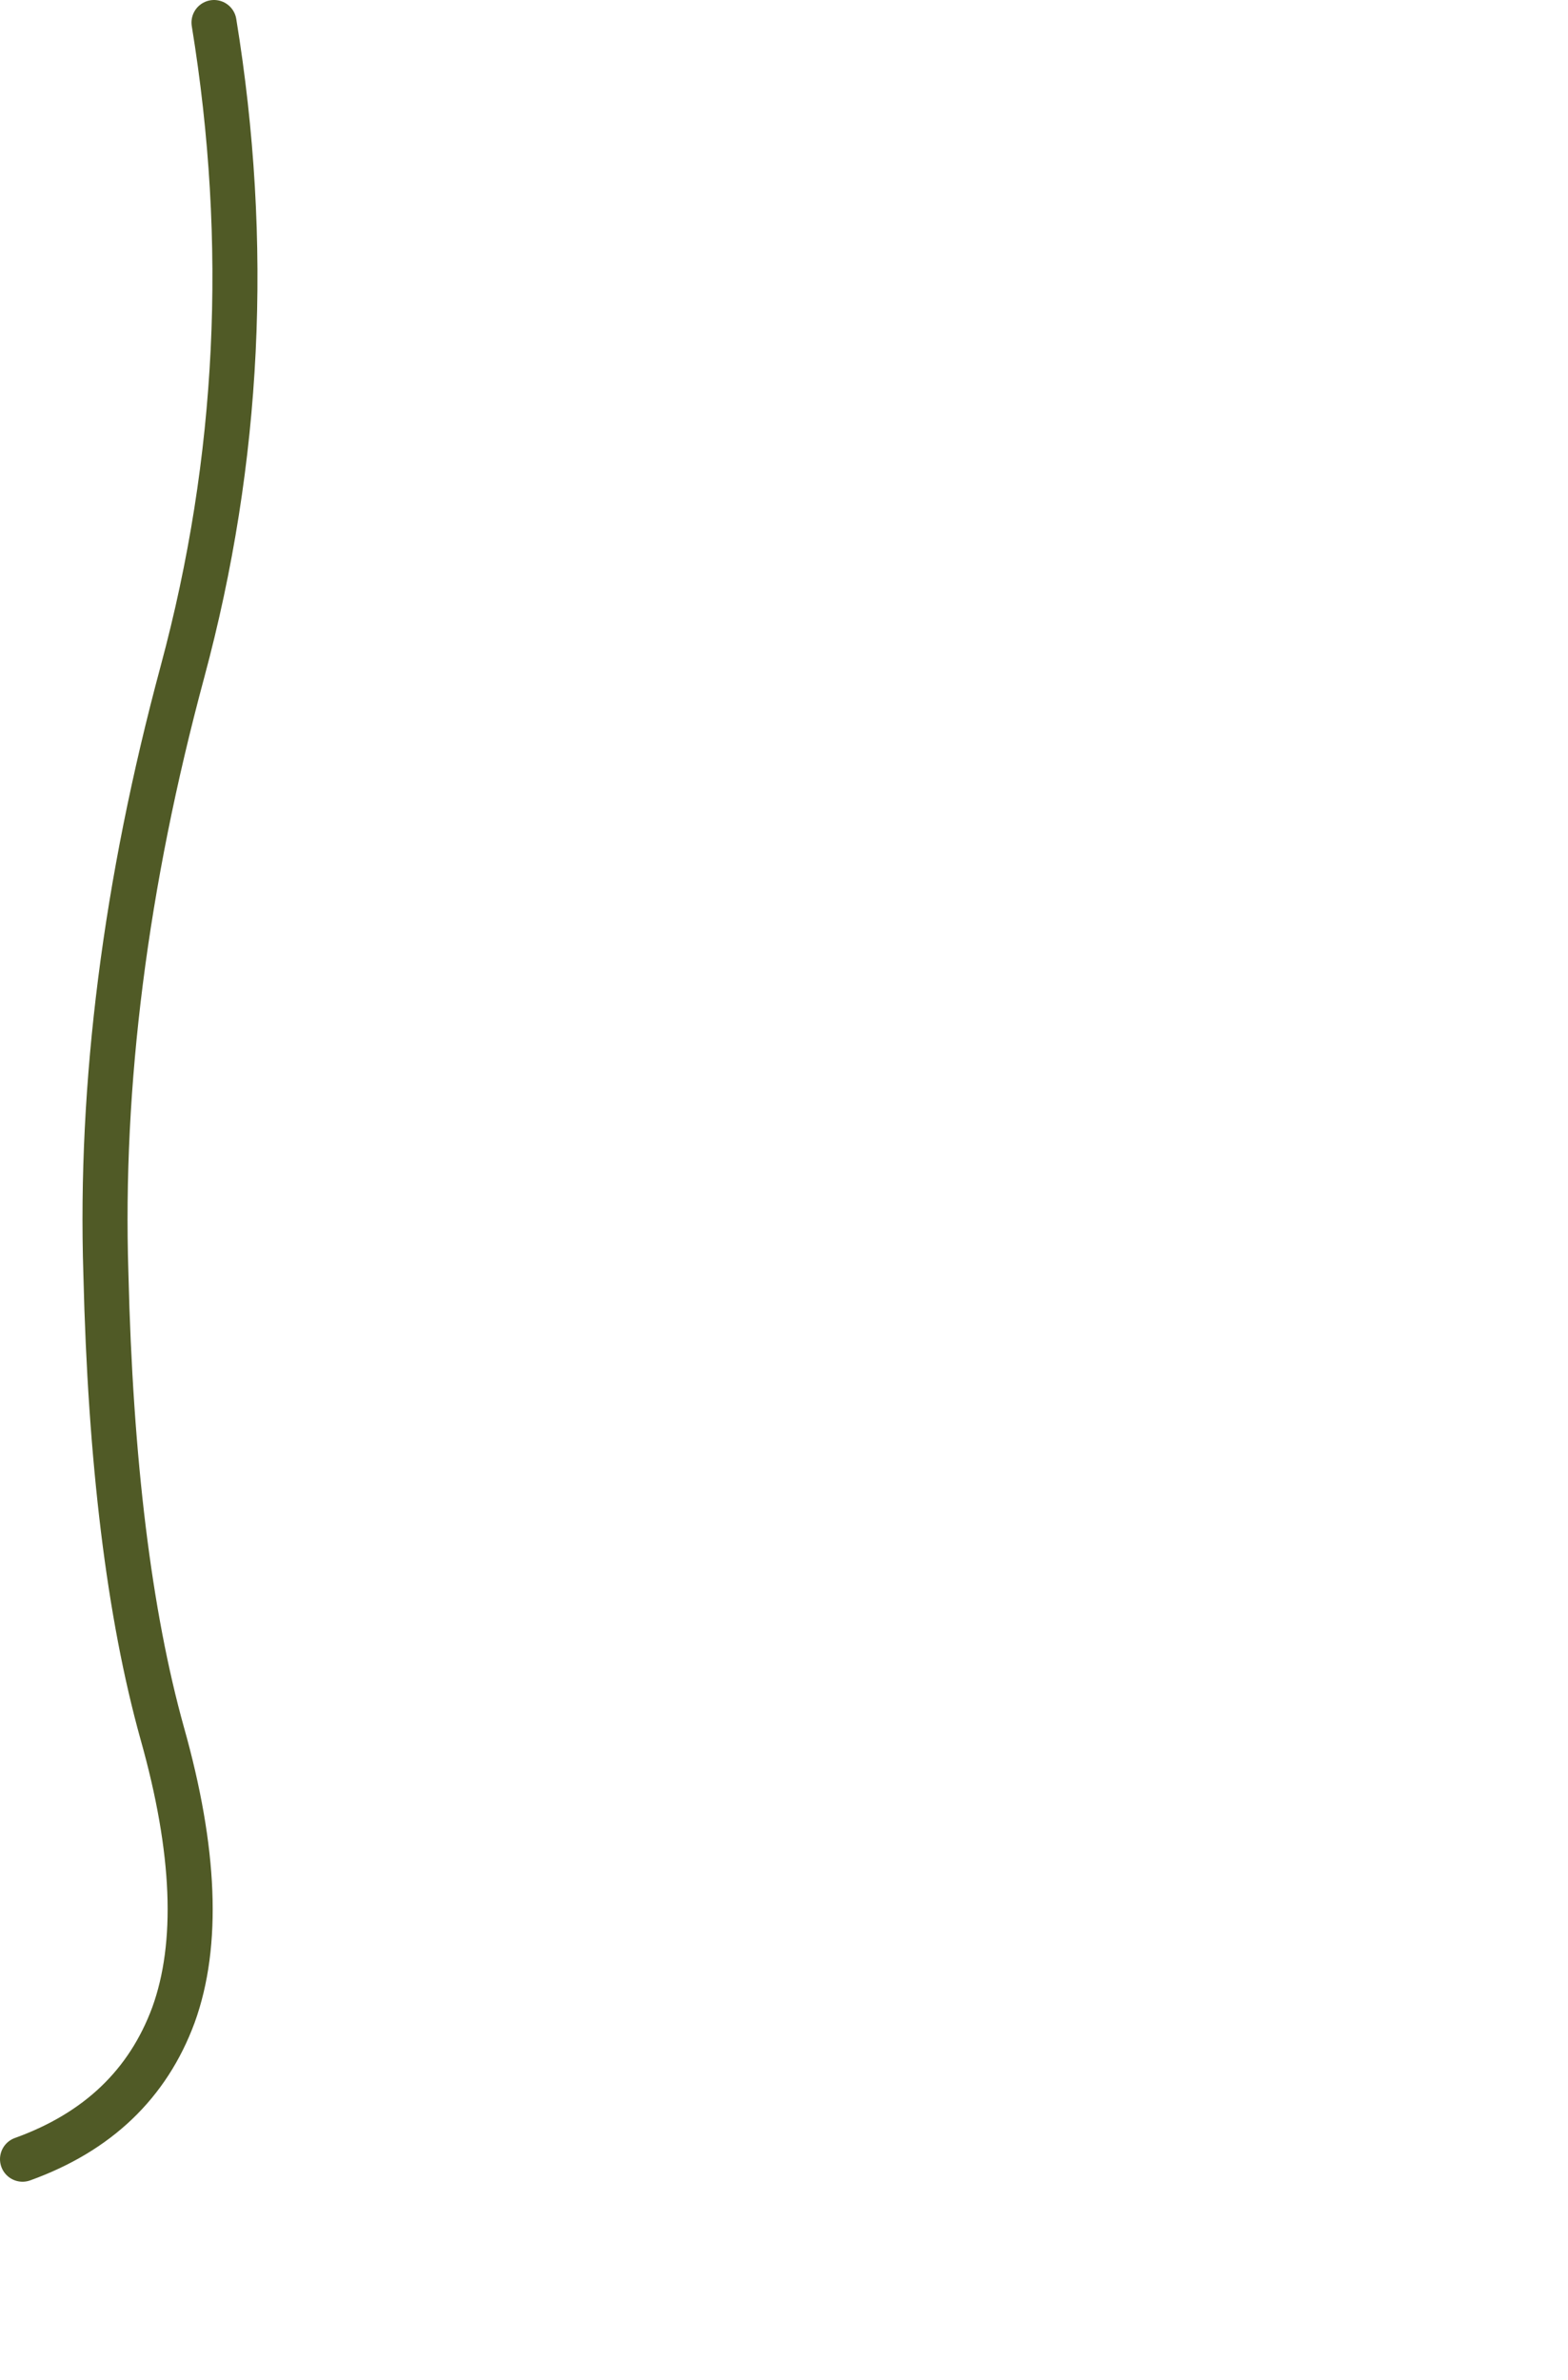 <?xml version="1.0" encoding="UTF-8" standalone="no"?>
<svg xmlns:xlink="http://www.w3.org/1999/xlink" height="52.8px" width="34.8px" xmlns="http://www.w3.org/2000/svg">
  <g transform="matrix(1.0, 0.0, 0.0, 1.0, 8.25, 14.15)">
    <path d="M-7.75 33.75 Q-5.25 32.85 -4.4 30.55 -3.55 28.2 -4.65 24.3 -5.75 20.35 -5.9 14.1 -6.1 7.8 -4.2 0.75 -2.3 -6.3 -3.5 -13.65" fill="none" stroke="#505a26" stroke-linecap="round" stroke-linejoin="round" stroke-width="1.0">
      <animate attributeName="stroke" dur="2s" repeatCount="indefinite" values="#505a26;#505a27"/>
      <animate attributeName="stroke-width" dur="2s" repeatCount="indefinite" values="1.0;1.0"/>
      <animate attributeName="fill-opacity" dur="2s" repeatCount="indefinite" values="1.0;1.0"/>
      <animate attributeName="d" dur="2s" repeatCount="indefinite" values="M-7.75 33.75 Q-5.25 32.85 -4.4 30.55 -3.55 28.2 -4.65 24.3 -5.75 20.35 -5.9 14.1 -6.1 7.8 -4.2 0.75 -2.3 -6.3 -3.5 -13.65;M-3.9 38.15 Q-3.95 33.15 -0.95 30.75 2.05 28.25 4.45 29.15 6.85 30.05 10.6 30.85 14.3 31.6 19.2 27.05 24.05 22.45 26.05 15.25"/>
    </path>
  </g>
</svg>
